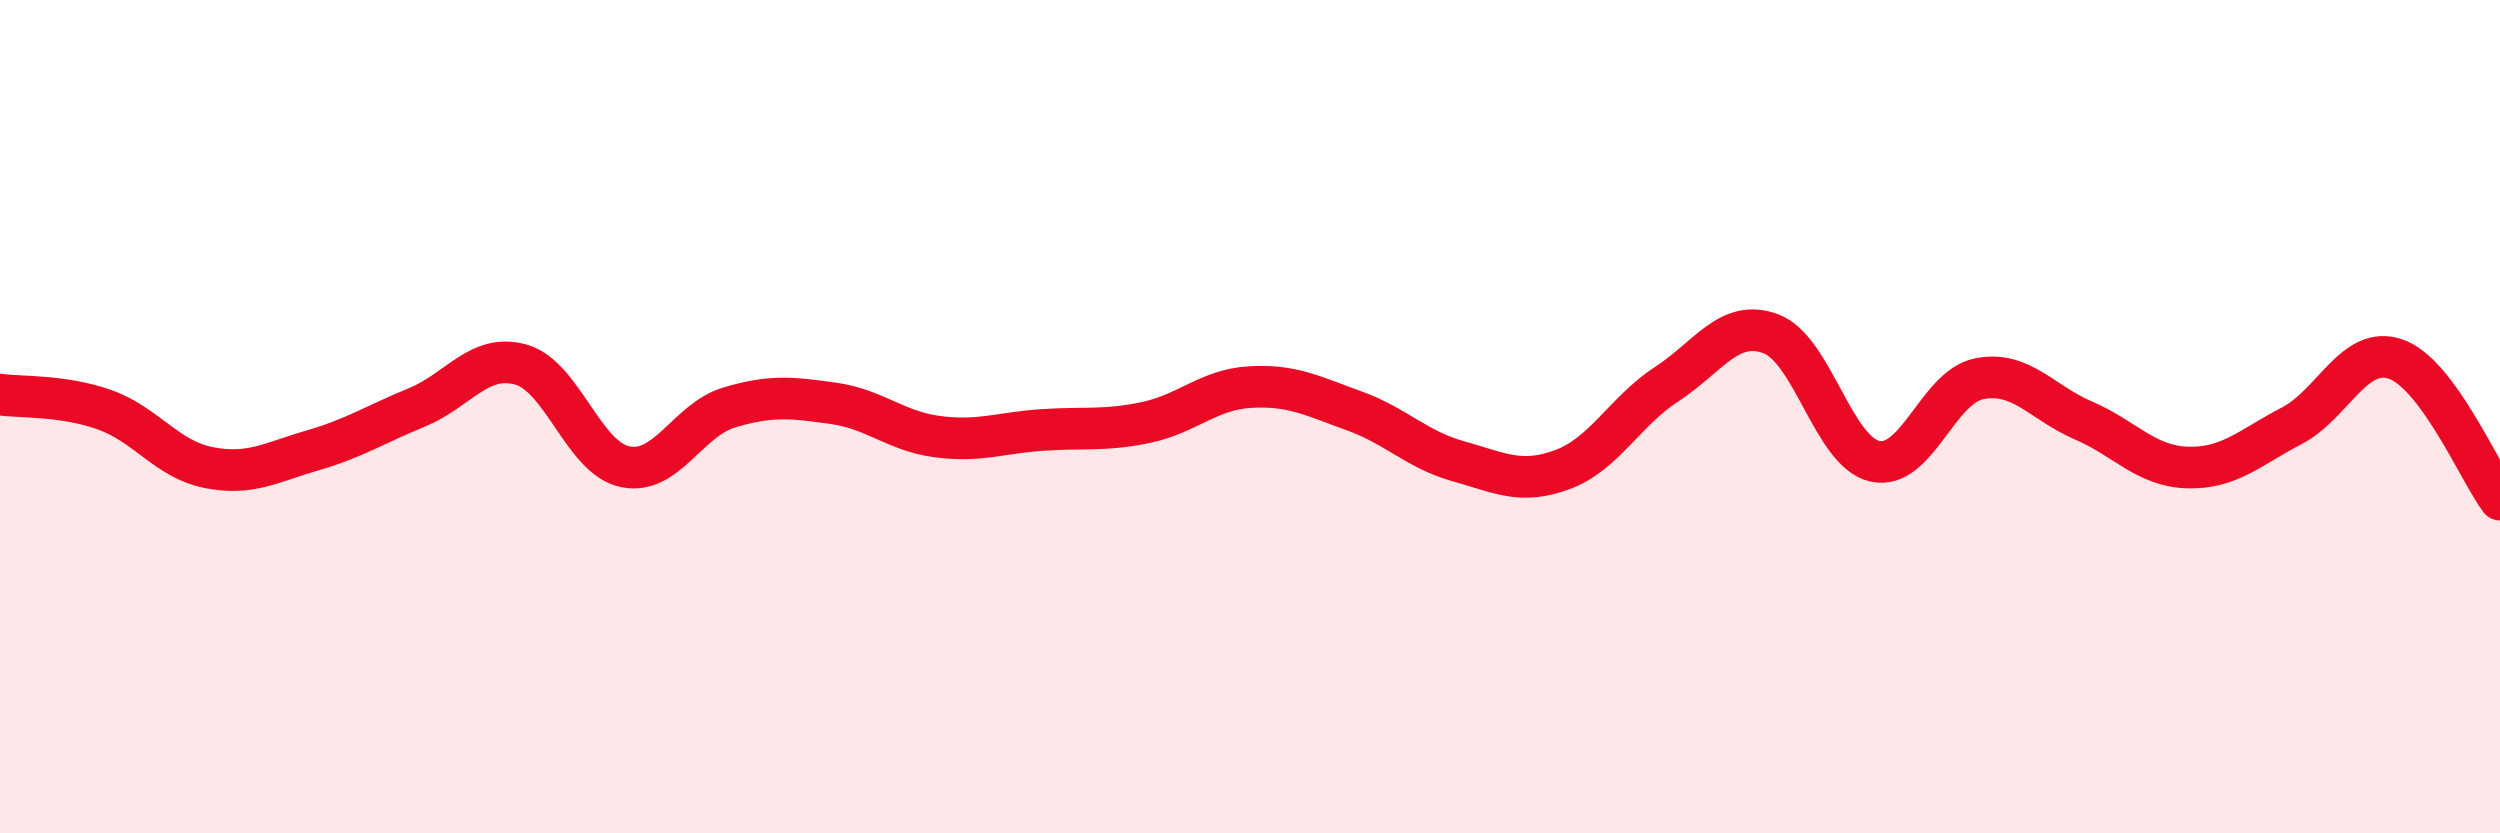 
    <svg width="60" height="20" viewBox="0 0 60 20" xmlns="http://www.w3.org/2000/svg">
      <path
        d="M 0,9.47 C 0.5,9.54 1.5,9.48 2.5,9.83 C 3.5,10.18 4,11.02 5,11.22 C 6,11.42 6.5,11.1 7.5,10.81 C 8.5,10.52 9,10.19 10,9.78 C 11,9.37 11.5,8.47 12.5,8.75 C 13.5,9.03 14,10.99 15,11.2 C 16,11.41 16.5,10.08 17.5,9.78 C 18.5,9.48 19,9.54 20,9.68 C 21,9.82 21.5,10.35 22.5,10.48 C 23.5,10.61 24,10.39 25,10.32 C 26,10.25 26.5,10.35 27.5,10.14 C 28.5,9.93 29,9.35 30,9.29 C 31,9.23 31.5,9.5 32.5,9.86 C 33.5,10.22 34,10.79 35,11.07 C 36,11.35 36.5,11.64 37.5,11.27 C 38.5,10.9 39,9.87 40,9.22 C 41,8.57 41.5,7.64 42.5,8.01 C 43.5,8.38 44,10.85 45,11.07 C 46,11.29 46.5,9.29 47.5,9.09 C 48.5,8.89 49,9.66 50,10.09 C 51,10.52 51.5,11.19 52.5,11.22 C 53.5,11.25 54,10.74 55,10.22 C 56,9.7 56.5,8.27 57.5,8.62 C 58.5,8.97 59.5,11.32 60,11.99L60 20L0 20Z"
        fill="#EB0A25"
        opacity="0.1"
        stroke-linecap="round"
        stroke-linejoin="round"
      />
      <path
        d="M 0,9.47 C 0.5,9.54 1.5,9.48 2.5,9.83 C 3.5,10.18 4,11.02 5,11.22 C 6,11.42 6.5,11.1 7.5,10.81 C 8.5,10.52 9,10.19 10,9.78 C 11,9.37 11.5,8.47 12.5,8.75 C 13.5,9.03 14,10.99 15,11.2 C 16,11.41 16.5,10.08 17.5,9.78 C 18.5,9.48 19,9.54 20,9.68 C 21,9.82 21.5,10.35 22.5,10.48 C 23.5,10.61 24,10.39 25,10.32 C 26,10.25 26.5,10.35 27.5,10.14 C 28.5,9.93 29,9.35 30,9.29 C 31,9.23 31.5,9.5 32.5,9.86 C 33.5,10.22 34,10.79 35,11.07 C 36,11.35 36.5,11.64 37.5,11.27 C 38.5,10.9 39,9.87 40,9.22 C 41,8.57 41.5,7.64 42.5,8.01 C 43.5,8.38 44,10.85 45,11.07 C 46,11.29 46.5,9.29 47.5,9.09 C 48.5,8.89 49,9.66 50,10.09 C 51,10.52 51.5,11.19 52.5,11.22 C 53.5,11.25 54,10.74 55,10.22 C 56,9.7 56.5,8.27 57.5,8.62 C 58.5,8.97 59.5,11.32 60,11.99"
        stroke="#EB0A25"
        stroke-width="1"
        fill="none"
        stroke-linecap="round"
        stroke-linejoin="round"
      />
    </svg>
  
